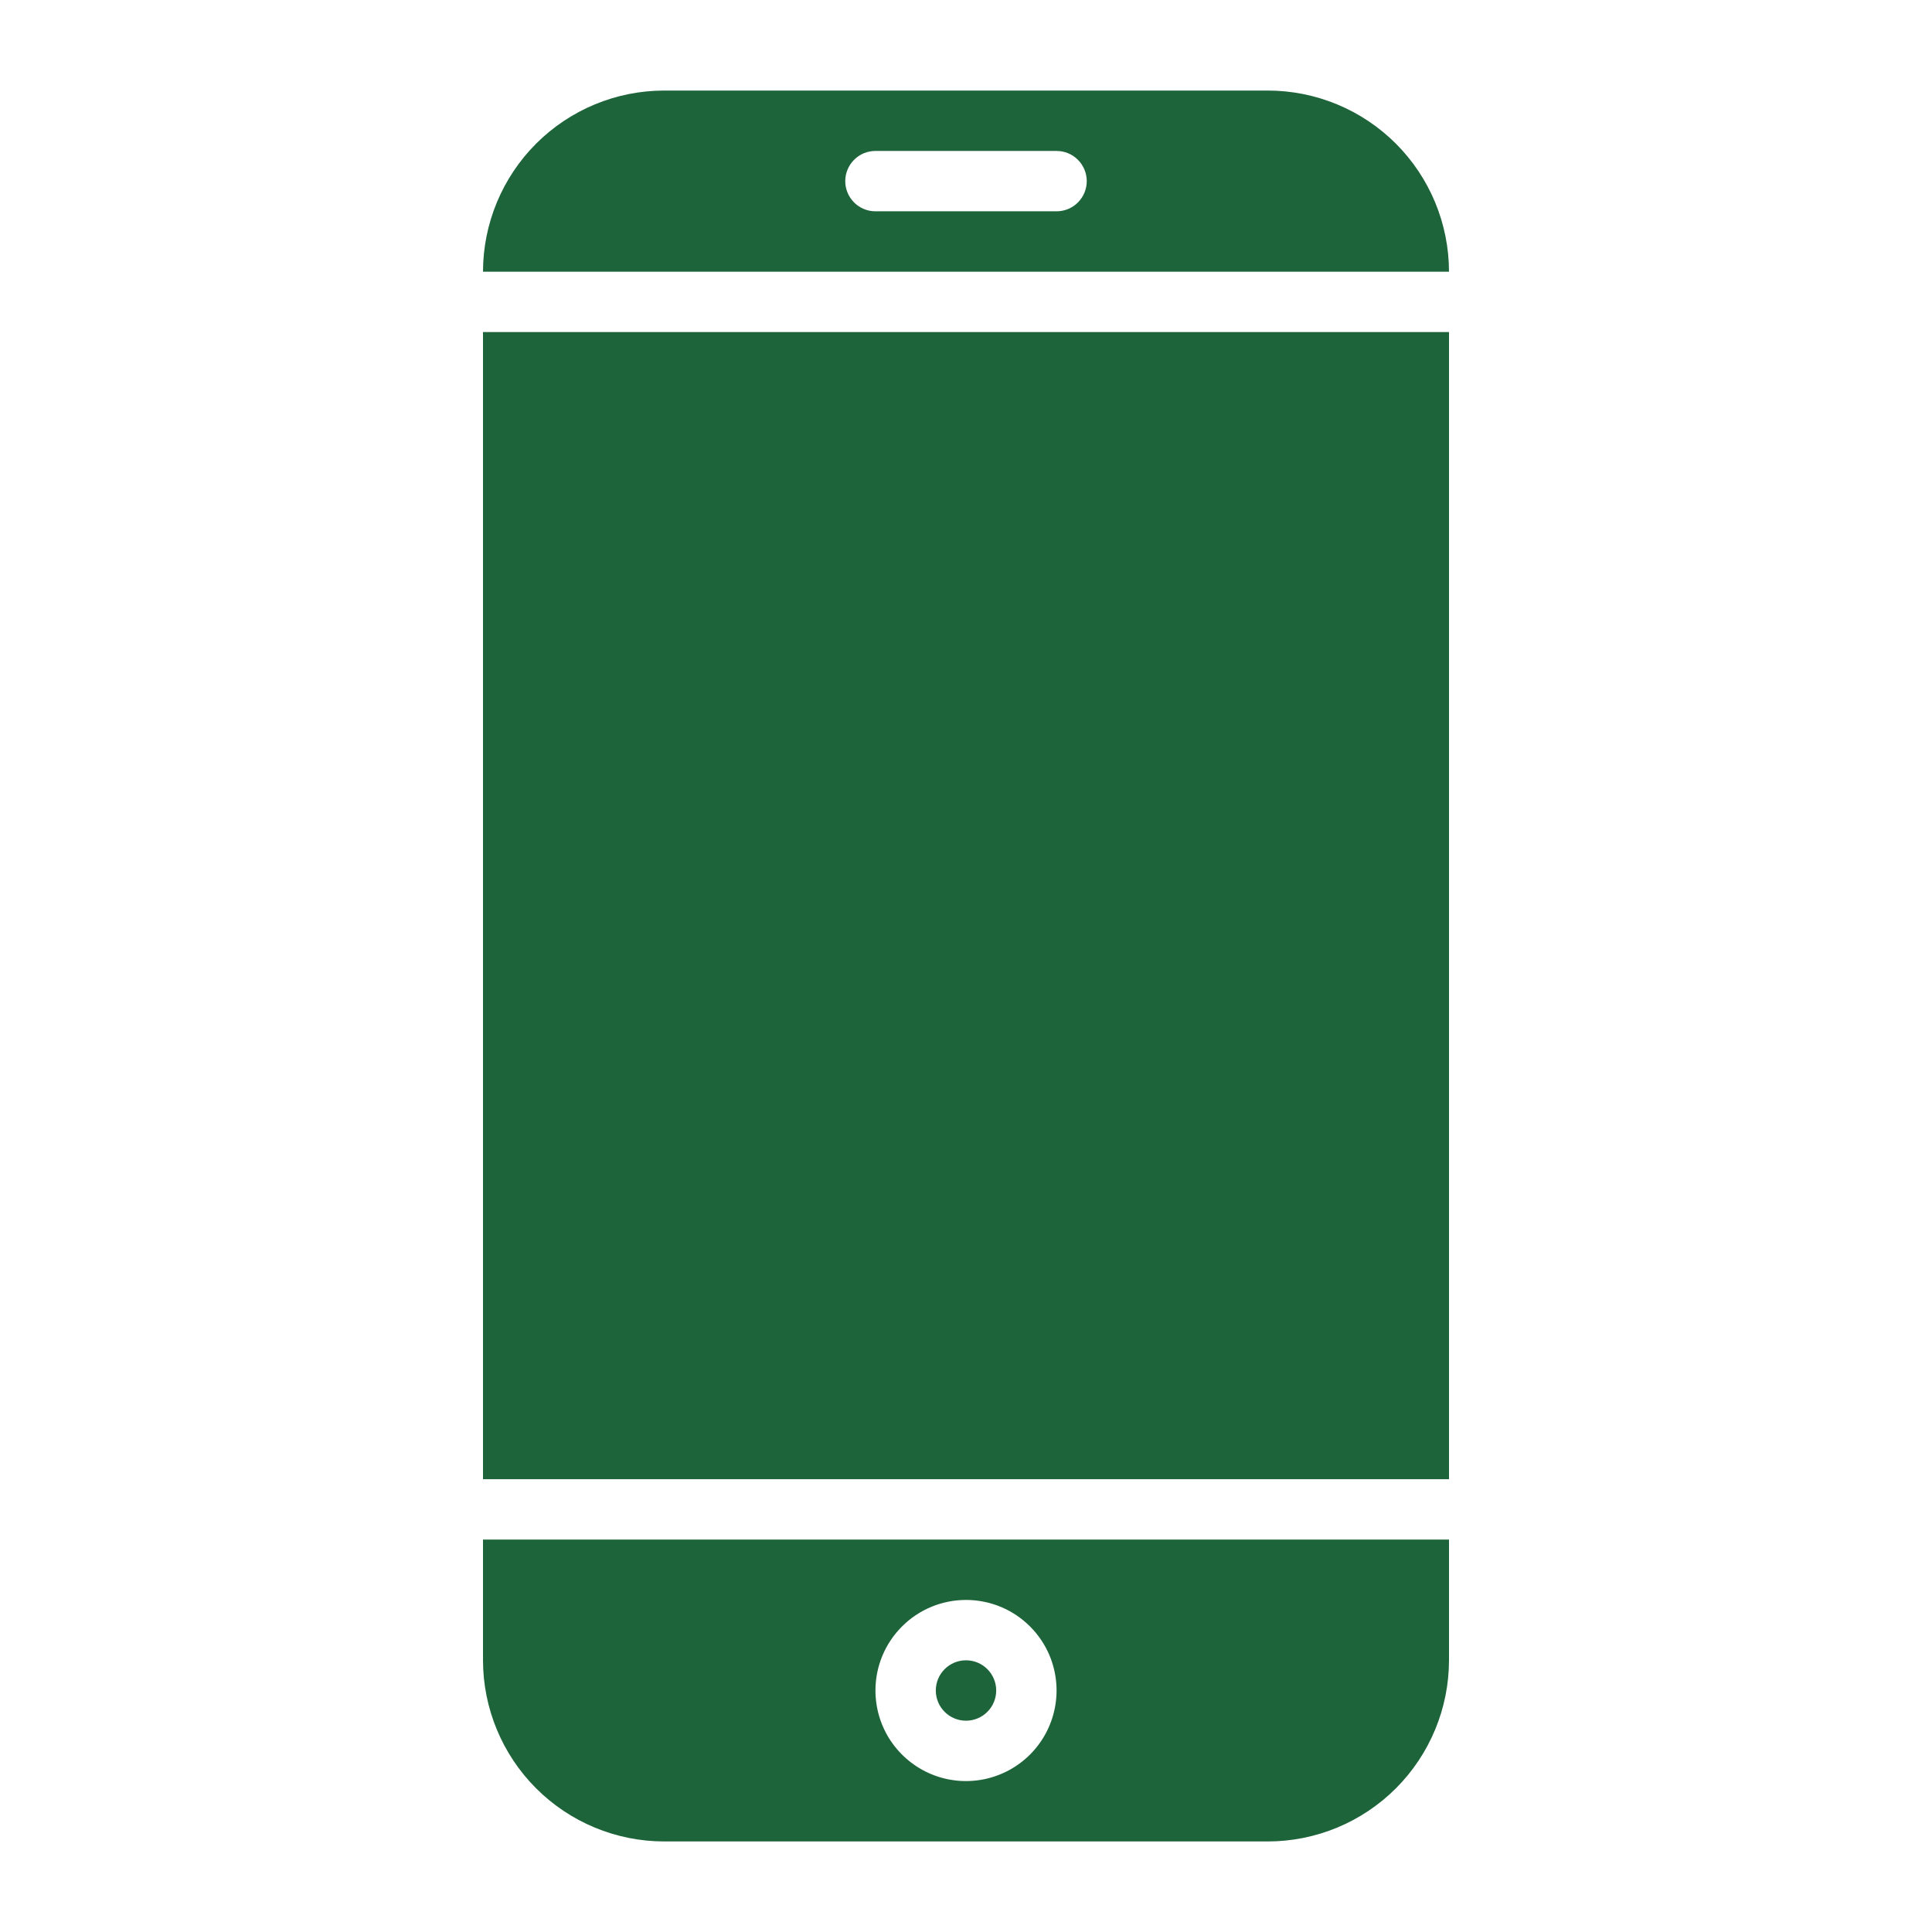 <?xml version="1.0" encoding="UTF-8"?>
<svg xmlns="http://www.w3.org/2000/svg" width="38" height="38" viewBox="0 0 38 38" fill="none">
  <path d="M19 33.844C19.328 33.844 19.594 33.578 19.594 33.25C19.594 32.922 19.328 32.656 19 32.656C18.672 32.656 18.406 32.922 18.406 33.25C18.406 33.578 18.672 33.844 19 33.844Z" fill="#1E643A"></path>
  <path d="M24.938 1.781H13.062C12.118 1.782 11.212 2.158 10.544 2.826C9.877 3.494 9.501 4.399 9.5 5.344H28.5C28.499 4.399 28.123 3.494 27.456 2.826C26.788 2.158 25.882 1.782 24.938 1.781ZM20.781 4.156H17.219C17.061 4.156 16.91 4.094 16.799 3.982C16.688 3.871 16.625 3.72 16.625 3.562C16.625 3.405 16.688 3.254 16.799 3.143C16.91 3.031 17.061 2.969 17.219 2.969H20.781C20.939 2.969 21.09 3.031 21.201 3.143C21.312 3.254 21.375 3.405 21.375 3.562C21.375 3.72 21.312 3.871 21.201 3.982C21.09 4.094 20.939 4.156 20.781 4.156Z" fill="#1E643A"></path>
  <path d="M9.5 6.531H28.5V29.094H9.5V6.531Z" fill="#1E643A"></path>
  <path d="M9.5 32.656C9.501 33.601 9.877 34.506 10.544 35.174C11.212 35.842 12.118 36.218 13.062 36.219H24.938C25.882 36.218 26.788 35.842 27.456 35.174C28.123 34.506 28.499 33.601 28.5 32.656V30.281H9.5V32.656ZM19 31.469C19.352 31.469 19.697 31.573 19.99 31.769C20.282 31.965 20.511 32.243 20.646 32.568C20.78 32.894 20.816 33.252 20.747 33.597C20.678 33.943 20.509 34.26 20.259 34.51C20.01 34.759 19.693 34.928 19.348 34.997C19.002 35.066 18.644 35.031 18.318 34.896C17.993 34.761 17.715 34.532 17.519 34.24C17.323 33.947 17.219 33.602 17.219 33.25C17.219 32.778 17.406 32.325 17.741 31.991C18.075 31.656 18.528 31.469 19 31.469Z" fill="#1E643A"></path>
</svg>
